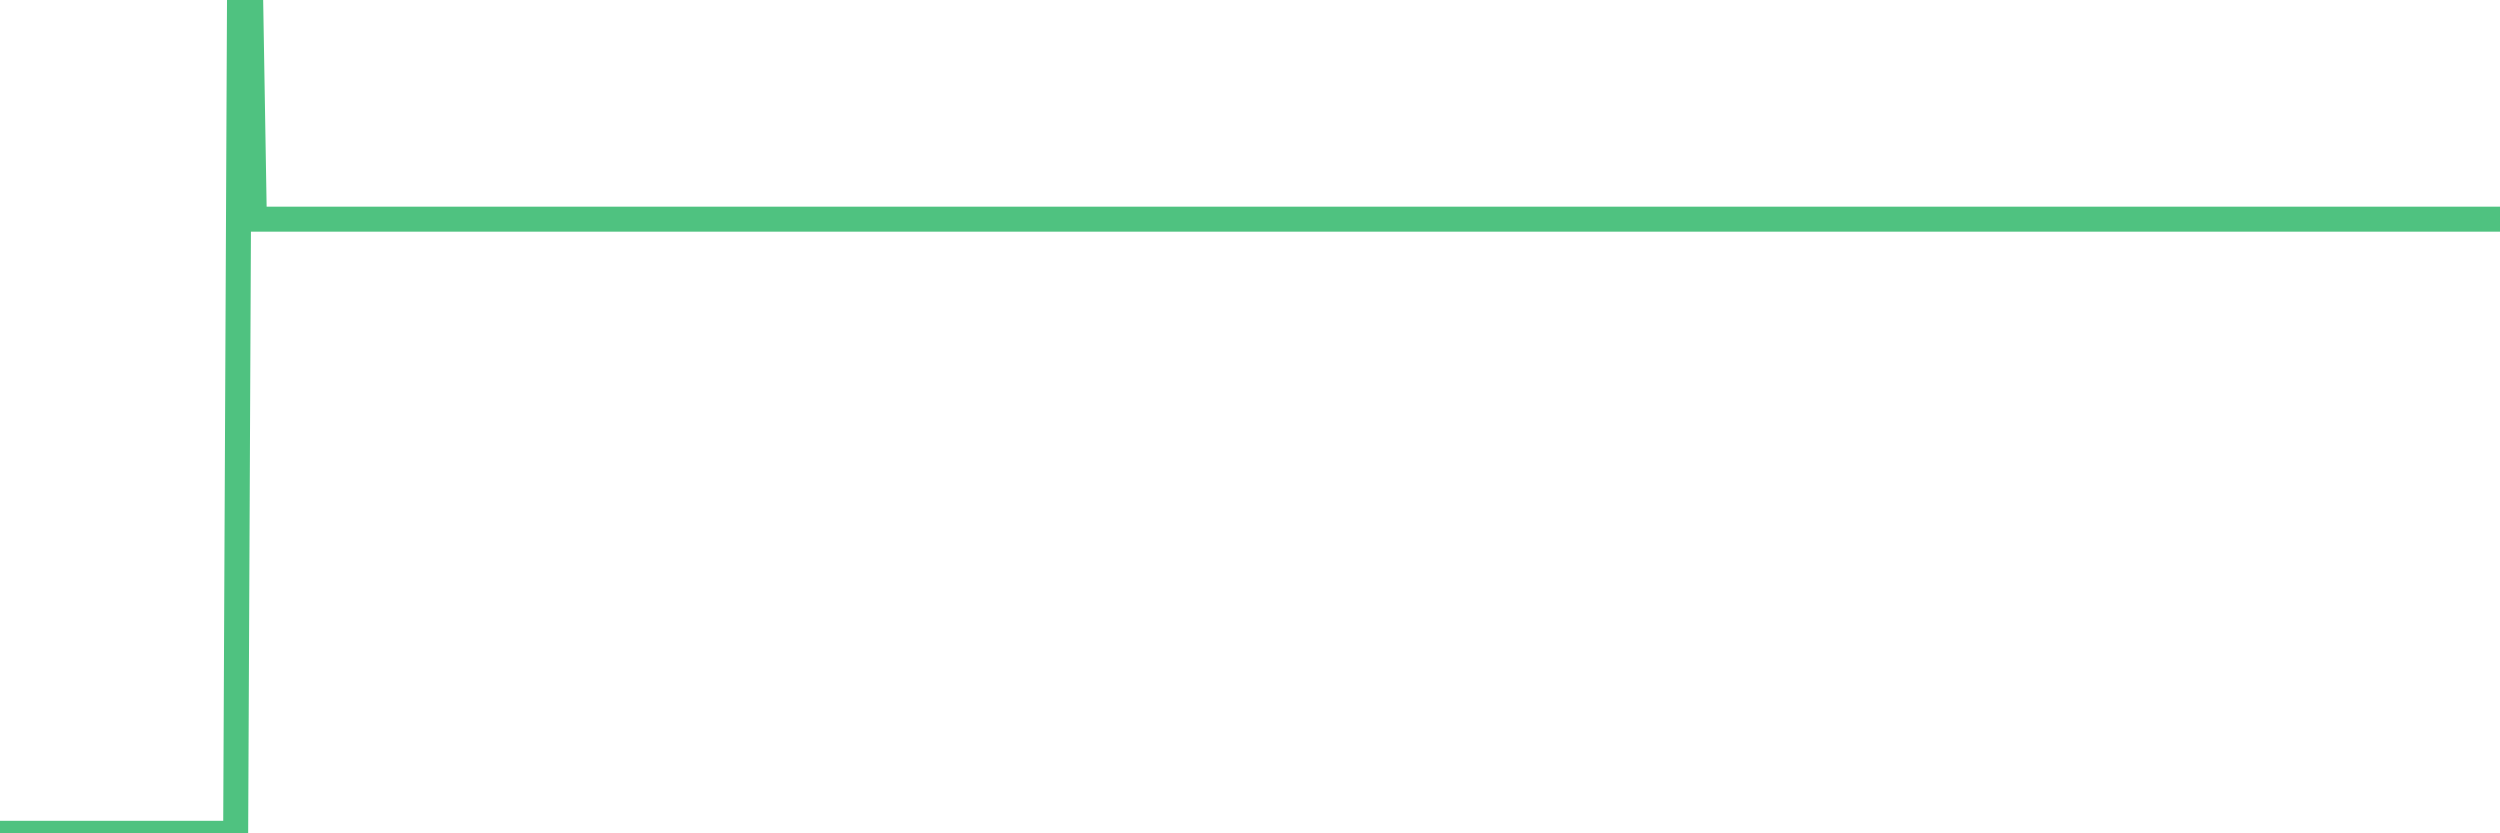 <?xml version="1.0"?><svg width="150px" height="50px" xmlns="http://www.w3.org/2000/svg" xmlns:xlink="http://www.w3.org/1999/xlink"> <polyline fill="none" stroke="#4fc280" stroke-width="1.5px" stroke-linecap="round" stroke-miterlimit="5" points="0.00,50.00 0.22,50.00 0.45,50.00 0.67,50.00 0.89,50.00 1.12,50.00 1.34,50.00 1.56,50.00 1.79,50.00 1.94,50.00 2.16,50.00 2.38,50.00 2.61,50.00 2.83,50.00 3.05,50.00 3.28,50.00 3.50,50.00 3.65,50.00 3.87,50.00 4.09,50.00 4.32,50.00 4.54,50.00 4.76,50.00 4.99,50.00 5.21,50.00 5.36,50.00 5.58,50.00 5.81,50.00 6.03,50.00 6.25,50.00 6.48,50.00 6.70,50.00 6.92,50.00 7.07,50.00 7.29,50.00 7.52,50.00 7.74,50.00 7.96,50.00 8.19,50.00 8.41,50.00 8.63,50.00 8.78,50.00 9.01,50.00 9.23,50.00 9.45,50.00 9.68,50.00 9.90,50.00 10.12,50.00 10.35,50.00 10.50,50.00 10.72,50.00 10.94,50.00 11.17,50.00 11.39,50.00 11.61,50.00 11.84,50.00 12.06,50.00 12.21,50.00 12.43,50.00 12.65,50.00 12.88,50.00 13.10,50.00 13.32,50.00 13.55,50.00 13.77,50.00 13.92,50.00 14.14,50.00 14.37,0.00 14.59,0.00 14.81,0.00 15.04,0.00 15.26,13.15 15.48,13.15 15.63,13.15 15.85,13.15 16.08,13.15 16.30,13.15 16.52,13.15 16.75,13.15 16.97,13.15 17.19,13.15 17.42,13.15 17.57,13.15 17.79,13.15 18.01,13.15 18.24,13.15 18.46,13.15 18.68,13.15 18.91,13.15 19.13,13.15 19.28,13.15 19.50,13.15 19.73,13.15 19.95,13.15 20.17,13.15 20.40,13.15 20.62,13.15 20.84,13.15 20.99,13.15 21.21,13.15 21.44,13.15 21.66,13.15 21.88,13.15 22.11,13.15 22.33,13.15 22.55,13.15 22.70,13.15 22.93,13.15 23.15,13.15 23.37,13.15 23.60,13.15 23.82,13.15 24.04,13.15 24.27,13.15 24.41,13.15 24.64,13.15 24.86,13.15 25.08,13.15 25.31,13.15 25.53,13.15 25.75,13.15 25.98,13.15 26.13,13.15 26.35,13.15 26.57,13.15 26.80,13.15 27.02,13.15 27.24,13.15 27.47,13.15 27.69,13.15 27.84,13.15 28.06,13.15 28.29,13.15 28.51,13.15 28.73,13.15 28.96,13.15 29.18,13.15 29.40,13.15 29.55,13.15 29.77,13.15 30.00,13.15 30.22,13.15 30.44,13.15 30.67,13.15 30.89,13.15 31.11,13.15 31.26,13.15 31.49,13.15 31.71,13.15 31.93,13.15 32.16,13.15 32.38,13.15 32.60,13.15 32.83,13.15 33.05,13.15 33.20,13.15 33.42,13.15 33.64,13.15 33.87,13.15 34.09,13.15 34.31,13.15 34.54,13.15 34.76,13.15 34.91,13.15 35.13,13.15 35.36,13.15 35.58,13.15 35.80,13.15 36.03,13.15 36.25,13.15 36.47,13.15 36.62,13.15 36.85,13.15 37.07,13.15 37.29,13.15 37.52,13.15 37.74,13.15 37.96,13.15 38.19,13.15 38.33,13.15 38.56,13.15 38.78,13.15 39.00,13.15 39.23,13.15 39.45,13.15 39.67,13.15 39.90,13.15 40.05,13.15 40.27,13.15 40.49,13.15 40.72,13.15 40.94,13.15 41.16,13.15 41.39,13.15 41.61,13.15 41.76,13.15 41.98,13.15 42.20,13.15 42.43,13.15 42.65,13.15 42.87,13.15 43.10,13.15 43.32,13.15 43.47,13.15 43.69,13.15 43.92,13.15 44.14,13.15 44.36,13.15 44.59,13.15 44.81,13.15 45.03,13.15 45.18,13.15 45.41,13.15 45.63,13.15 45.85,13.15 46.08,13.15 46.30,13.15 46.52,13.15 46.75,13.15 46.89,13.15 47.12,13.15 47.34,13.15 47.56,13.15 47.79,13.15 48.01,13.15 48.23,13.15 48.46,13.15 48.68,13.15 48.83,13.15 49.05,13.15 49.28,13.15 49.50,13.15 49.72,13.15 49.95,13.15 50.17,13.15 50.39,13.15 50.54,13.15 50.76,13.15 50.99,13.15 51.21,13.15 51.43,13.15 51.66,13.15 51.88,13.15 52.10,13.15 52.25,13.15 52.48,13.15 52.70,13.15 52.92,13.15 53.15,13.15 53.37,13.15 53.59,13.15 53.82,13.15 53.97,13.15 54.19,13.15 54.41,13.15 54.64,13.15 54.86,13.15 55.08,13.15 55.31,13.15 55.53,13.15 55.68,13.15 55.90,13.15 56.12,13.15 56.35,13.15 56.57,13.15 56.79,13.15 57.02,13.15 57.24,13.15 57.39,13.15 57.61,13.15 57.84,13.15 58.06,13.15 58.28,13.15 58.51,13.15 58.73,13.15 58.95,13.15 59.10,13.15 59.32,13.15 59.55,13.15 59.77,13.15 59.99,13.15 60.22,13.15 60.44,13.15 60.66,13.15 60.81,13.15 61.04,13.15 61.26,13.15 61.48,13.15 61.71,13.15 61.93,13.15 62.15,13.15 62.38,13.15 62.53,13.15 62.75,13.15 62.97,13.15 63.20,13.15 63.42,13.15 63.64,13.15 63.87,13.15 64.09,13.15 64.24,13.15 64.46,13.15 64.68,13.15 64.91,13.15 65.13,13.15 65.35,13.15 65.58,13.15 65.80,13.15 66.02,13.15 66.17,13.15 66.40,13.15 66.62,13.15 66.84,13.15 67.07,13.15 67.29,13.15 67.51,13.15 67.74,13.15 67.88,13.15 68.11,13.15 68.33,13.15 68.55,13.15 68.78,13.15 69.00,13.15 69.22,13.15 69.45,13.15 69.60,13.15 69.82,13.15 70.04,13.15 70.27,13.15 70.49,13.15 70.71,13.15 70.94,13.15 71.16,13.15 71.31,13.15 71.53,13.15 71.76,13.15 71.98,13.15 72.20,13.15 72.43,13.15 72.65,13.15 72.87,13.15 73.02,13.15 73.24,13.15 73.47,13.15 73.69,13.15 73.91,13.15 74.14,13.15 74.36,13.15 74.58,13.15 74.73,13.15 74.96,13.15 75.18,13.15 75.40,13.15 75.63,13.15 75.85,13.15 76.07,13.15 76.30,13.15 76.44,13.15 76.67,13.15 76.89,13.15 77.11,13.15 77.34,13.15 77.56,13.15 77.78,13.15 78.01,13.15 78.16,13.15 78.38,13.15 78.60,13.15 78.83,13.15 79.05,13.15 79.27,13.15 79.50,13.15 79.72,13.15 79.87,13.15 80.09,13.15 80.32,13.15 80.54,13.15 80.76,13.15 80.99,13.15 81.21,13.15 81.43,13.15 81.66,13.15 81.80,13.15 82.03,13.15 82.25,13.15 82.47,13.15 82.70,13.15 82.92,13.15 83.14,13.15 83.37,13.15 83.52,13.15 83.74,13.15 83.96,13.15 84.19,13.15 84.41,13.15 84.63,13.15 84.86,13.15 85.08,13.15 85.23,13.15 85.45,13.15 85.67,13.15 85.90,13.15 86.12,13.15 86.34,13.15 86.57,13.15 86.79,13.15 86.94,13.15 87.16,13.15 87.39,13.15 87.61,13.15 87.83,13.15 88.06,13.15 88.28,13.15 88.50,13.15 88.65,13.15 88.88,13.15 89.10,13.15 89.32,13.15 89.55,13.15 89.77,13.15 89.99,13.15 90.22,13.15 90.36,13.15 90.59,13.15 90.81,13.15 91.03,13.15 91.26,13.15 91.48,13.15 91.70,13.15 91.93,13.15 92.08,13.15 92.30,13.15 92.52,13.15 92.75,13.15 92.97,13.15 93.19,13.15 93.42,13.15 93.64,13.15 93.79,13.15 94.01,13.15 94.23,13.15 94.46,13.15 94.68,13.15 94.90,13.15 95.13,13.15 95.35,13.15 95.50,13.15 95.72,13.15 95.95,13.15 96.17,13.15 96.39,13.15 96.62,13.15 96.84,13.15 97.06,13.15 97.29,13.15 97.44,13.15 97.66,13.15 97.88,13.15 98.11,13.15 98.33,13.15 98.55,13.15 98.78,13.15 99.00,13.15 99.15,13.15 99.37,13.15 99.59,13.15 99.82,13.15 100.04,13.15 100.26,13.15 100.49,13.15 100.71,13.15 100.86,13.15 101.08,13.15 101.31,13.15 101.53,13.15 101.75,13.15 101.98,13.15 102.20,13.15 102.42,13.15 102.57,13.15 102.79,13.15 103.02,13.15 103.24,13.15 103.46,13.15 103.69,13.15 103.91,13.15 104.13,13.15 104.28,13.15 104.51,13.15 104.73,13.15 104.95,13.15 105.18,13.15 105.40,13.15 105.62,13.15 105.85,13.15 106.00,13.15 106.22,13.15 106.44,13.15 106.67,13.15 106.89,13.15 107.11,13.15 107.34,13.15 107.56,13.15 107.71,13.15 107.93,13.15 108.15,13.15 108.38,13.15 108.60,13.15 108.82,13.15 109.05,13.15 109.27,13.15 109.42,13.15 109.64,13.15 109.87,13.15 110.09,13.15 110.31,13.15 110.54,13.15 110.76,13.15 110.98,13.15 111.13,13.15 111.36,13.15 111.58,13.15 111.80,13.15 112.02,13.15 112.25,13.15 112.47,13.15 112.69,13.15 112.92,13.15 113.07,13.15 113.29,13.15 113.51,13.15 113.74,13.15 113.96,13.15 114.18,13.15 114.41,13.15 114.63,13.15 114.78,13.15 115.00,13.15 115.23,13.15 115.45,13.15 115.67,13.15 115.90,13.15 116.12,13.15 116.34,13.15 116.49,13.15 116.71,13.15 116.94,13.15 117.16,13.15 117.38,13.15 117.61,13.15 117.83,13.15 118.05,13.15 118.20,13.15 118.43,13.15 118.65,13.15 118.87,13.15 119.10,13.15 119.32,13.15 119.54,13.15 119.77,13.15 119.92,13.15 120.14,13.15 120.36,13.15 120.58,13.15 120.81,13.15 121.03,13.15 121.25,13.15 121.48,13.15 121.63,13.15 121.85,13.15 122.07,13.15 122.30,13.15 122.52,13.15 122.74,13.15 122.97,13.15 123.19,13.15 123.34,13.15 123.56,13.15 123.79,13.15 124.01,13.15 124.23,13.15 124.46,13.15 124.68,13.15 124.90,13.15 125.05,13.15 125.27,13.15 125.50,13.15 125.72,13.15 125.94,13.15 126.17,13.15 126.39,13.15 126.61,13.15 126.76,13.15 126.99,13.15 127.21,13.15 127.43,13.15 127.66,13.15 127.88,13.15 128.10,13.15 128.33,13.15 128.48,13.15 128.70,13.15 128.92,13.15 129.15,13.15 129.37,13.15 129.59,13.15 129.81,13.15 130.04,13.15 130.26,13.15 130.41,13.15 130.63,13.15 130.86,13.15 131.08,13.15 131.30,13.15 131.53,13.15 131.75,13.15 131.97,13.15 132.12,13.15 132.35,13.15 132.57,13.15 132.79,13.15 133.02,13.15 133.24,13.15 133.46,13.15 133.69,13.15 133.83,13.15 134.06,13.15 134.28,13.15 134.50,13.15 134.73,13.15 134.95,13.15 135.17,13.15 135.40,13.15 135.55,13.15 135.77,13.15 135.99,13.15 136.22,13.15 136.44,13.15 136.66,13.15 136.89,13.15 137.11,13.15 137.26,13.15 137.48,13.15 137.71,13.15 137.93,13.15 138.15,13.15 138.37,13.15 138.60,13.15 138.82,13.15 138.97,13.15 139.19,13.15 139.42,13.15 139.64,13.15 139.86,13.15 140.09,13.15 140.31,13.15 140.53,13.15 140.68,13.15 140.91,13.15 141.13,13.15 141.35,13.15 141.58,13.15 141.80,13.15 142.02,13.15 142.25,13.15 142.39,13.15 142.62,13.15 142.84,13.15 143.06,13.15 143.29,13.15 143.51,13.15 143.73,13.15 143.96,13.15 144.11,13.15 144.33,13.15 144.55,13.15 144.78,13.15 145.00,13.15 145.22,13.15 145.45,13.15 145.67,13.15 145.89,13.15 146.04,13.15 146.27,13.15 146.49,13.15 146.71,13.15 146.94,13.15 147.16,13.15 147.38,13.15 147.60,13.15 147.75,13.15 147.98,13.15 148.20,13.15 148.42,13.15 148.65,13.15 148.87,13.15 149.09,13.15 149.32,13.15 149.47,13.15 149.69,13.15 149.91,13.15 150.00,13.15 "/></svg>